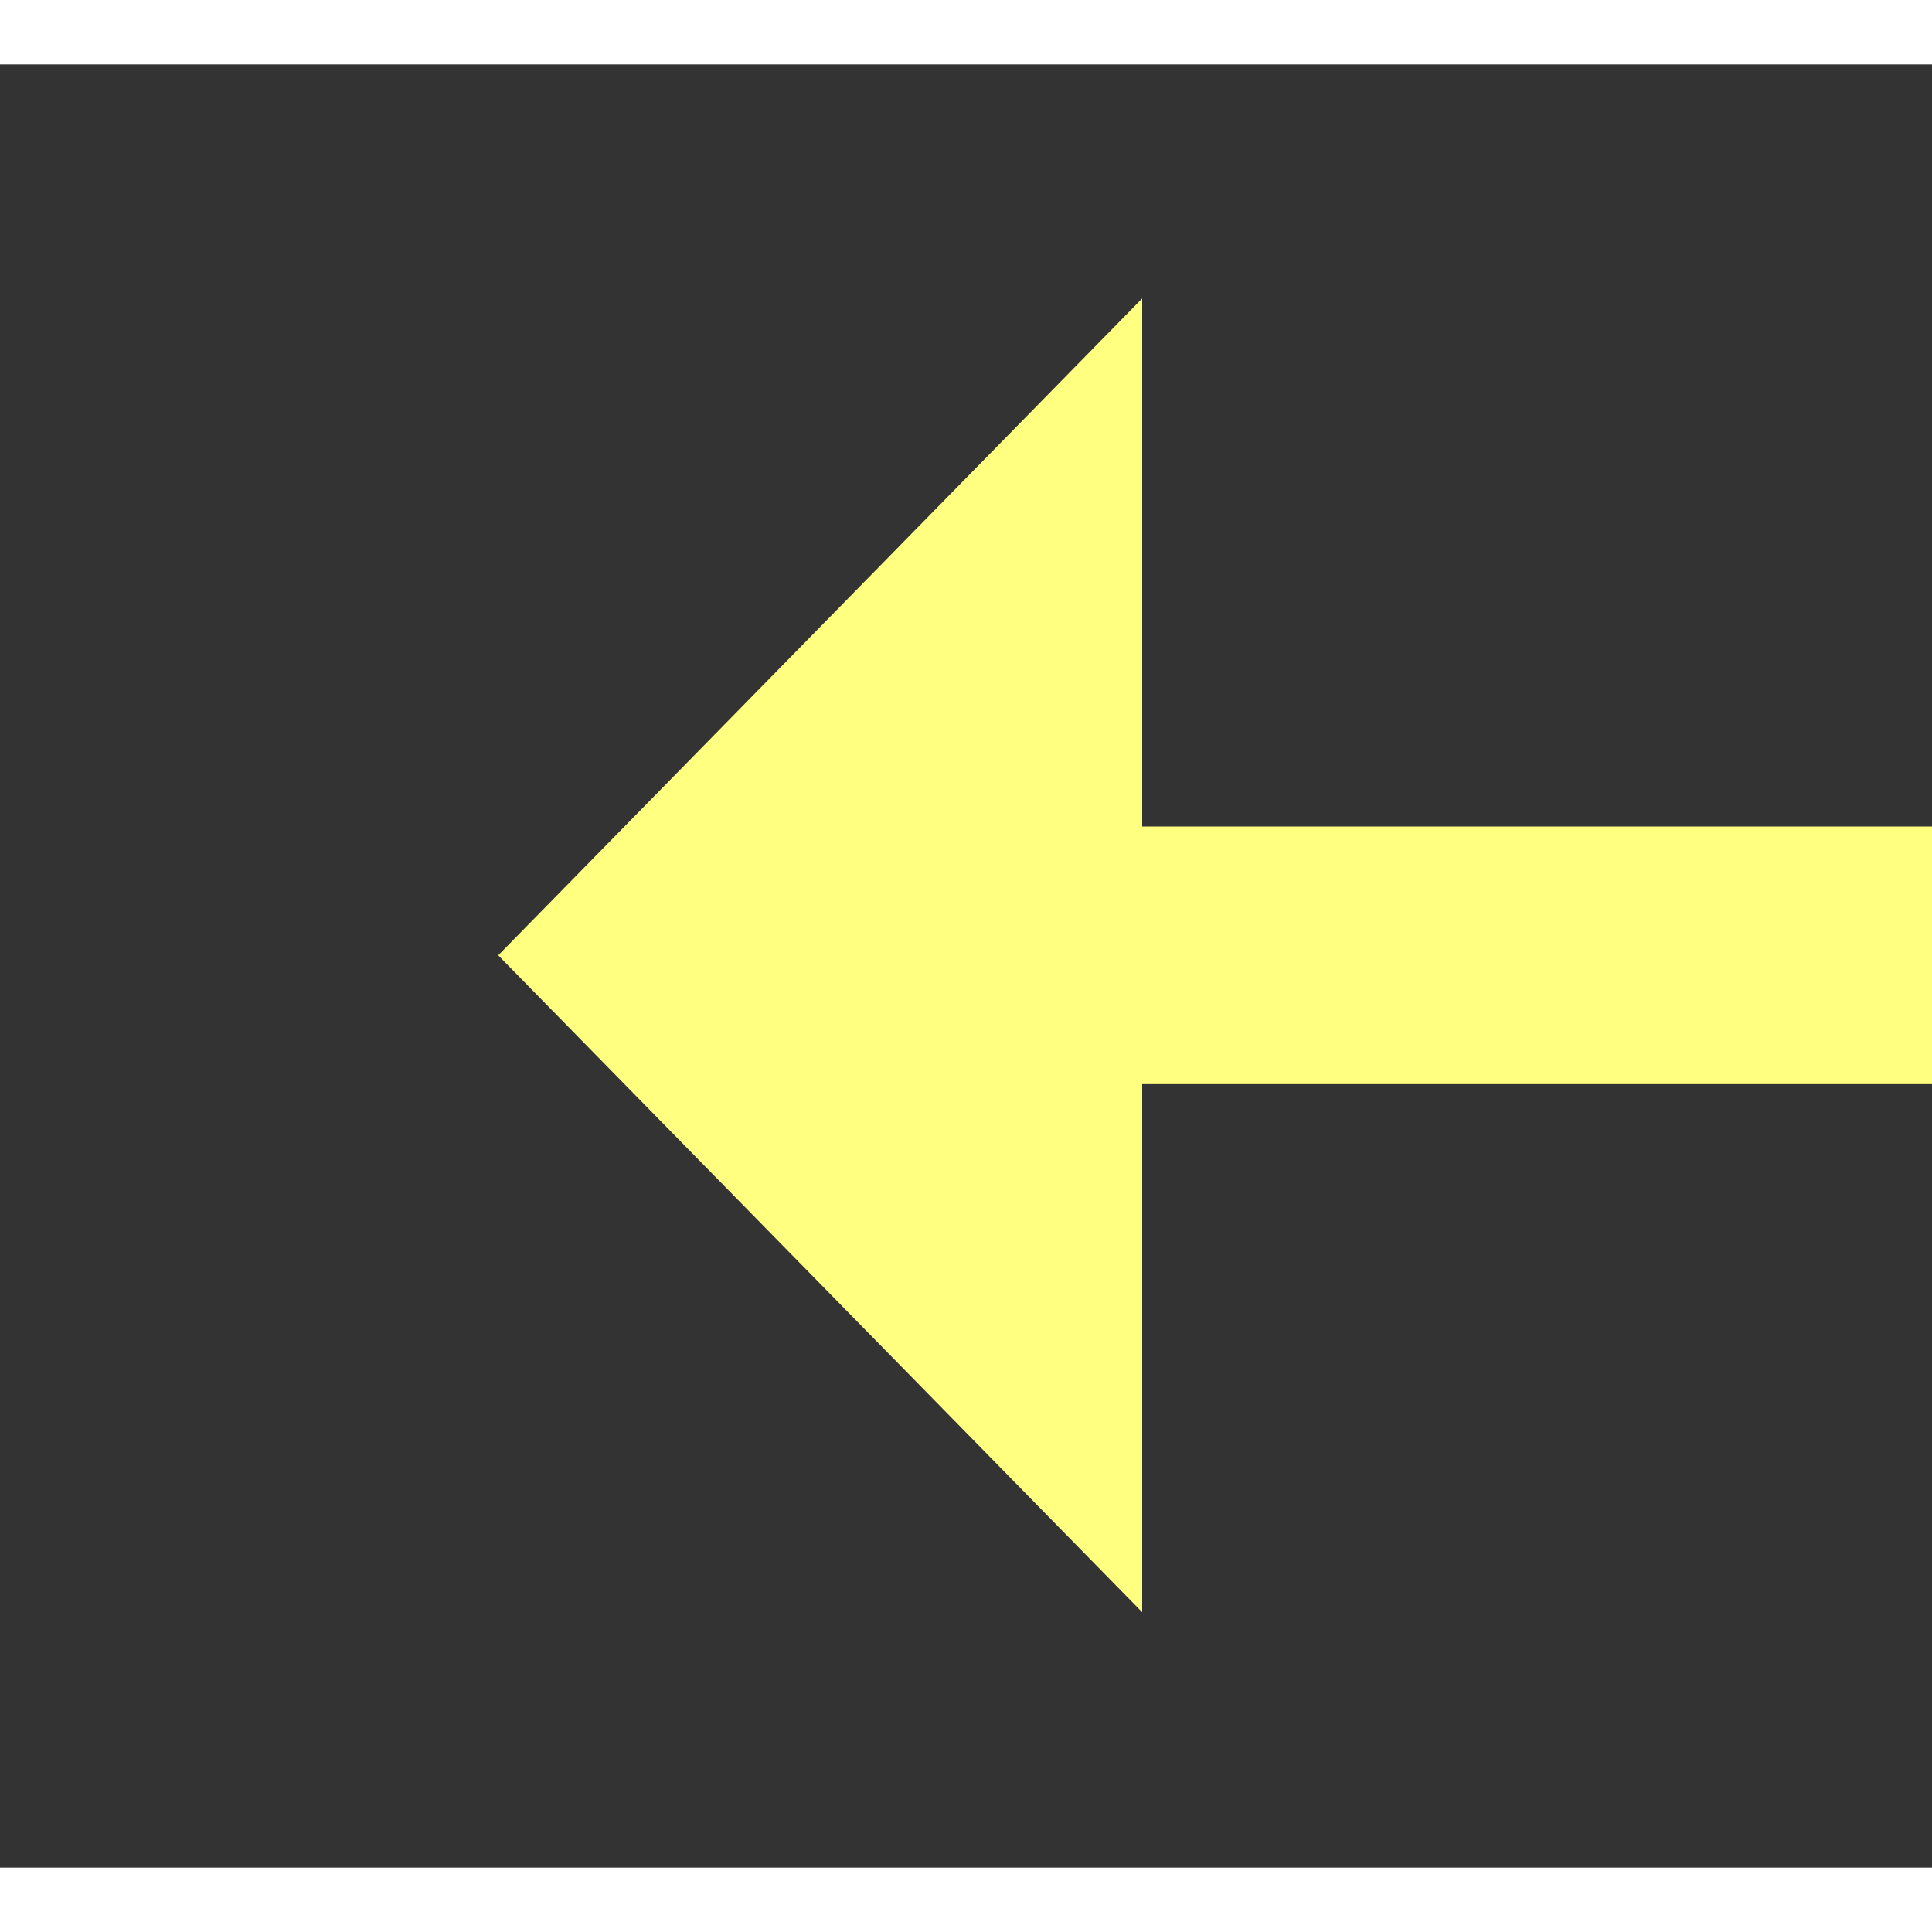﻿<?xml version="1.0" encoding="utf-8"?>
<svg version="1.1" xmlns:xlink="http://www.w3.org/1999/xlink" width="30px" height="30px" preserveAspectRatio="xMinYMid meet" viewBox="902 9527  30 28" xmlns="http://www.w3.org/2000/svg">
  <rect x="902" y="9527" width="30" height="28" fill="#333333" stroke="none"/>
  <g transform="matrix(0 -1 1 0 -8624 10458 )">
    <path d="M 965 9600.2  L 975 9590  L 965 9579.8  L 965 9600.2  Z " fill-rule="nonzero" fill="#ffff80" stroke="none" transform="matrix(-0 -1 1 -0 -8672.834 10508.736 )" />
    <path d="M 859 9590  L 967 9590  " stroke-width="4" stroke="#ffff80" fill="none" transform="matrix(-0 -1 1 -0 -8672.834 10508.736 )" />
  </g>
</svg>